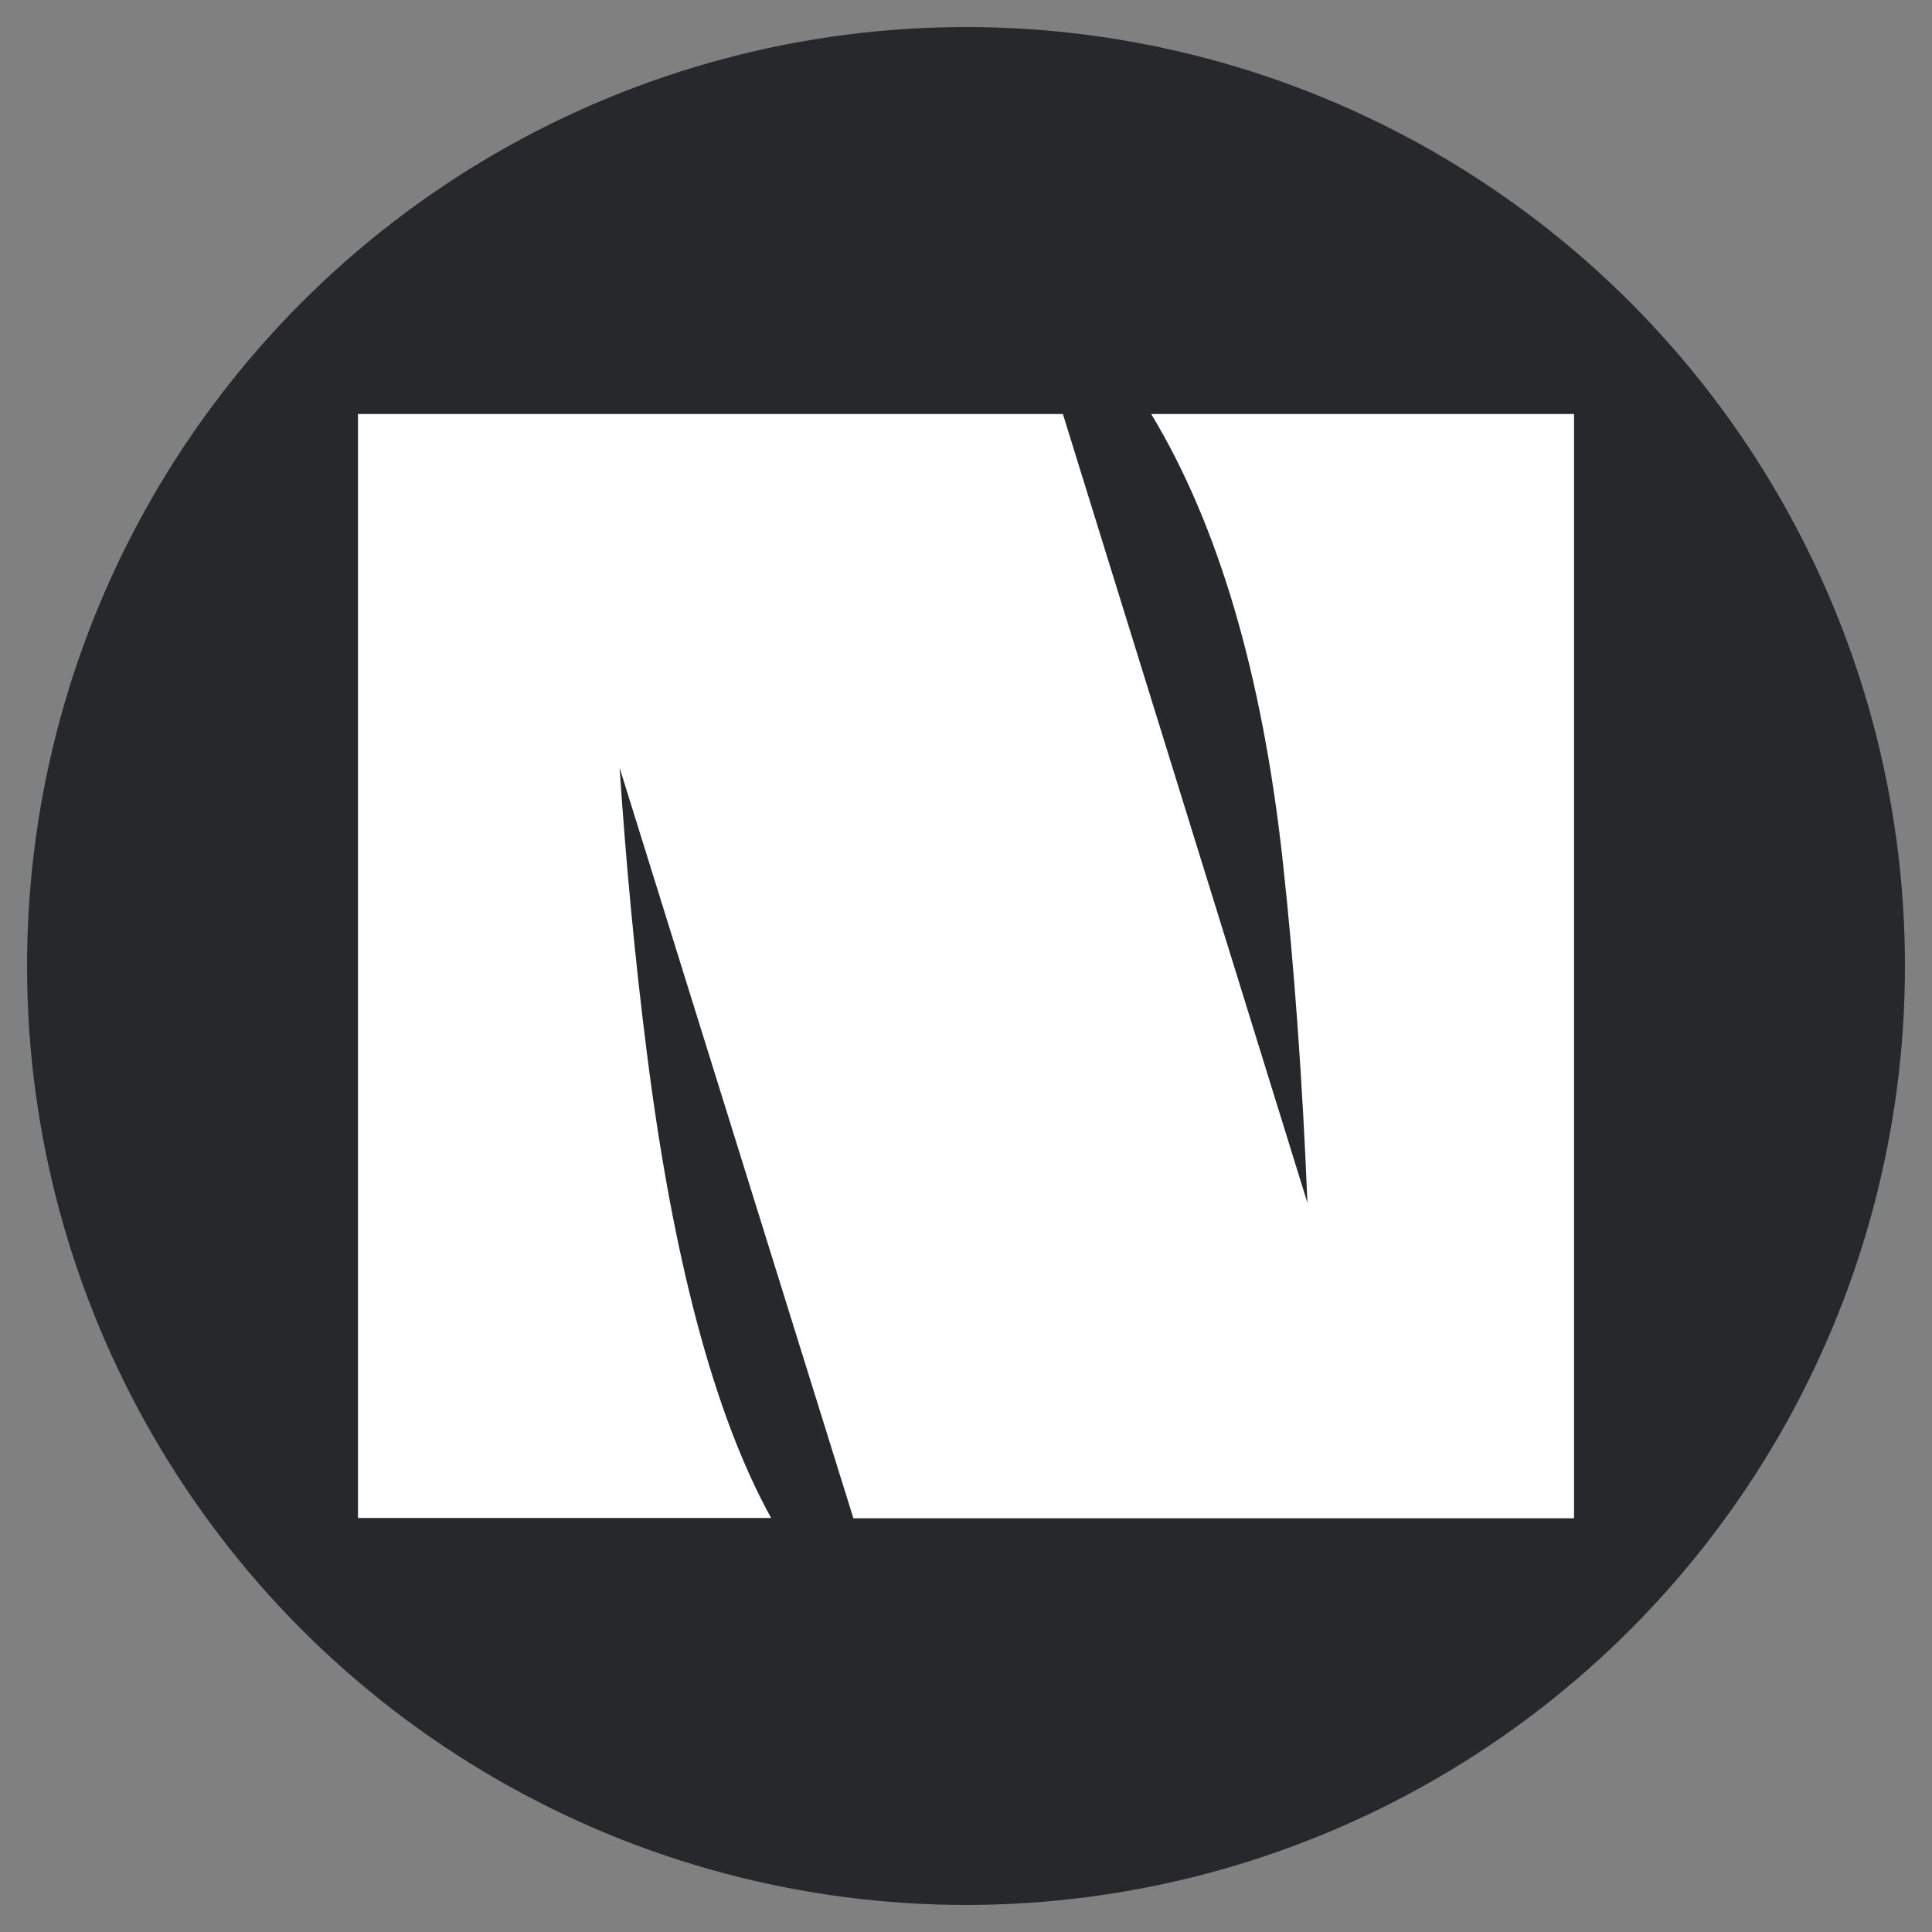 <?xml version="1.0" encoding="UTF-8"?><svg id="Layer_1" xmlns="http://www.w3.org/2000/svg" viewBox="0 0 70 70"><rect x="0" y="0" width="70" height="70" fill="#808080" stroke="none"/><g id="Nav_Logo"><circle id="Circle" cx="35" cy="35" r="34.02" fill="#26282c"/><path id="N_Letter" d="M41.71,15c2.44,4.04,4.03,9.45,4.77,16.23.41,3.76.71,7.89.89,12.35l-8.86-28.58h-.02s-16.58,0-16.58,0h0s-3.45,0-3.45,0h-5.49v40h14.97c-2.06-3.73-3.56-9.37-4.51-16.91-.43-3.39-.75-6.82-.98-10.27l8.47,27.19h26.11V15h-15.31Z" fill="#fff"/></g></svg>